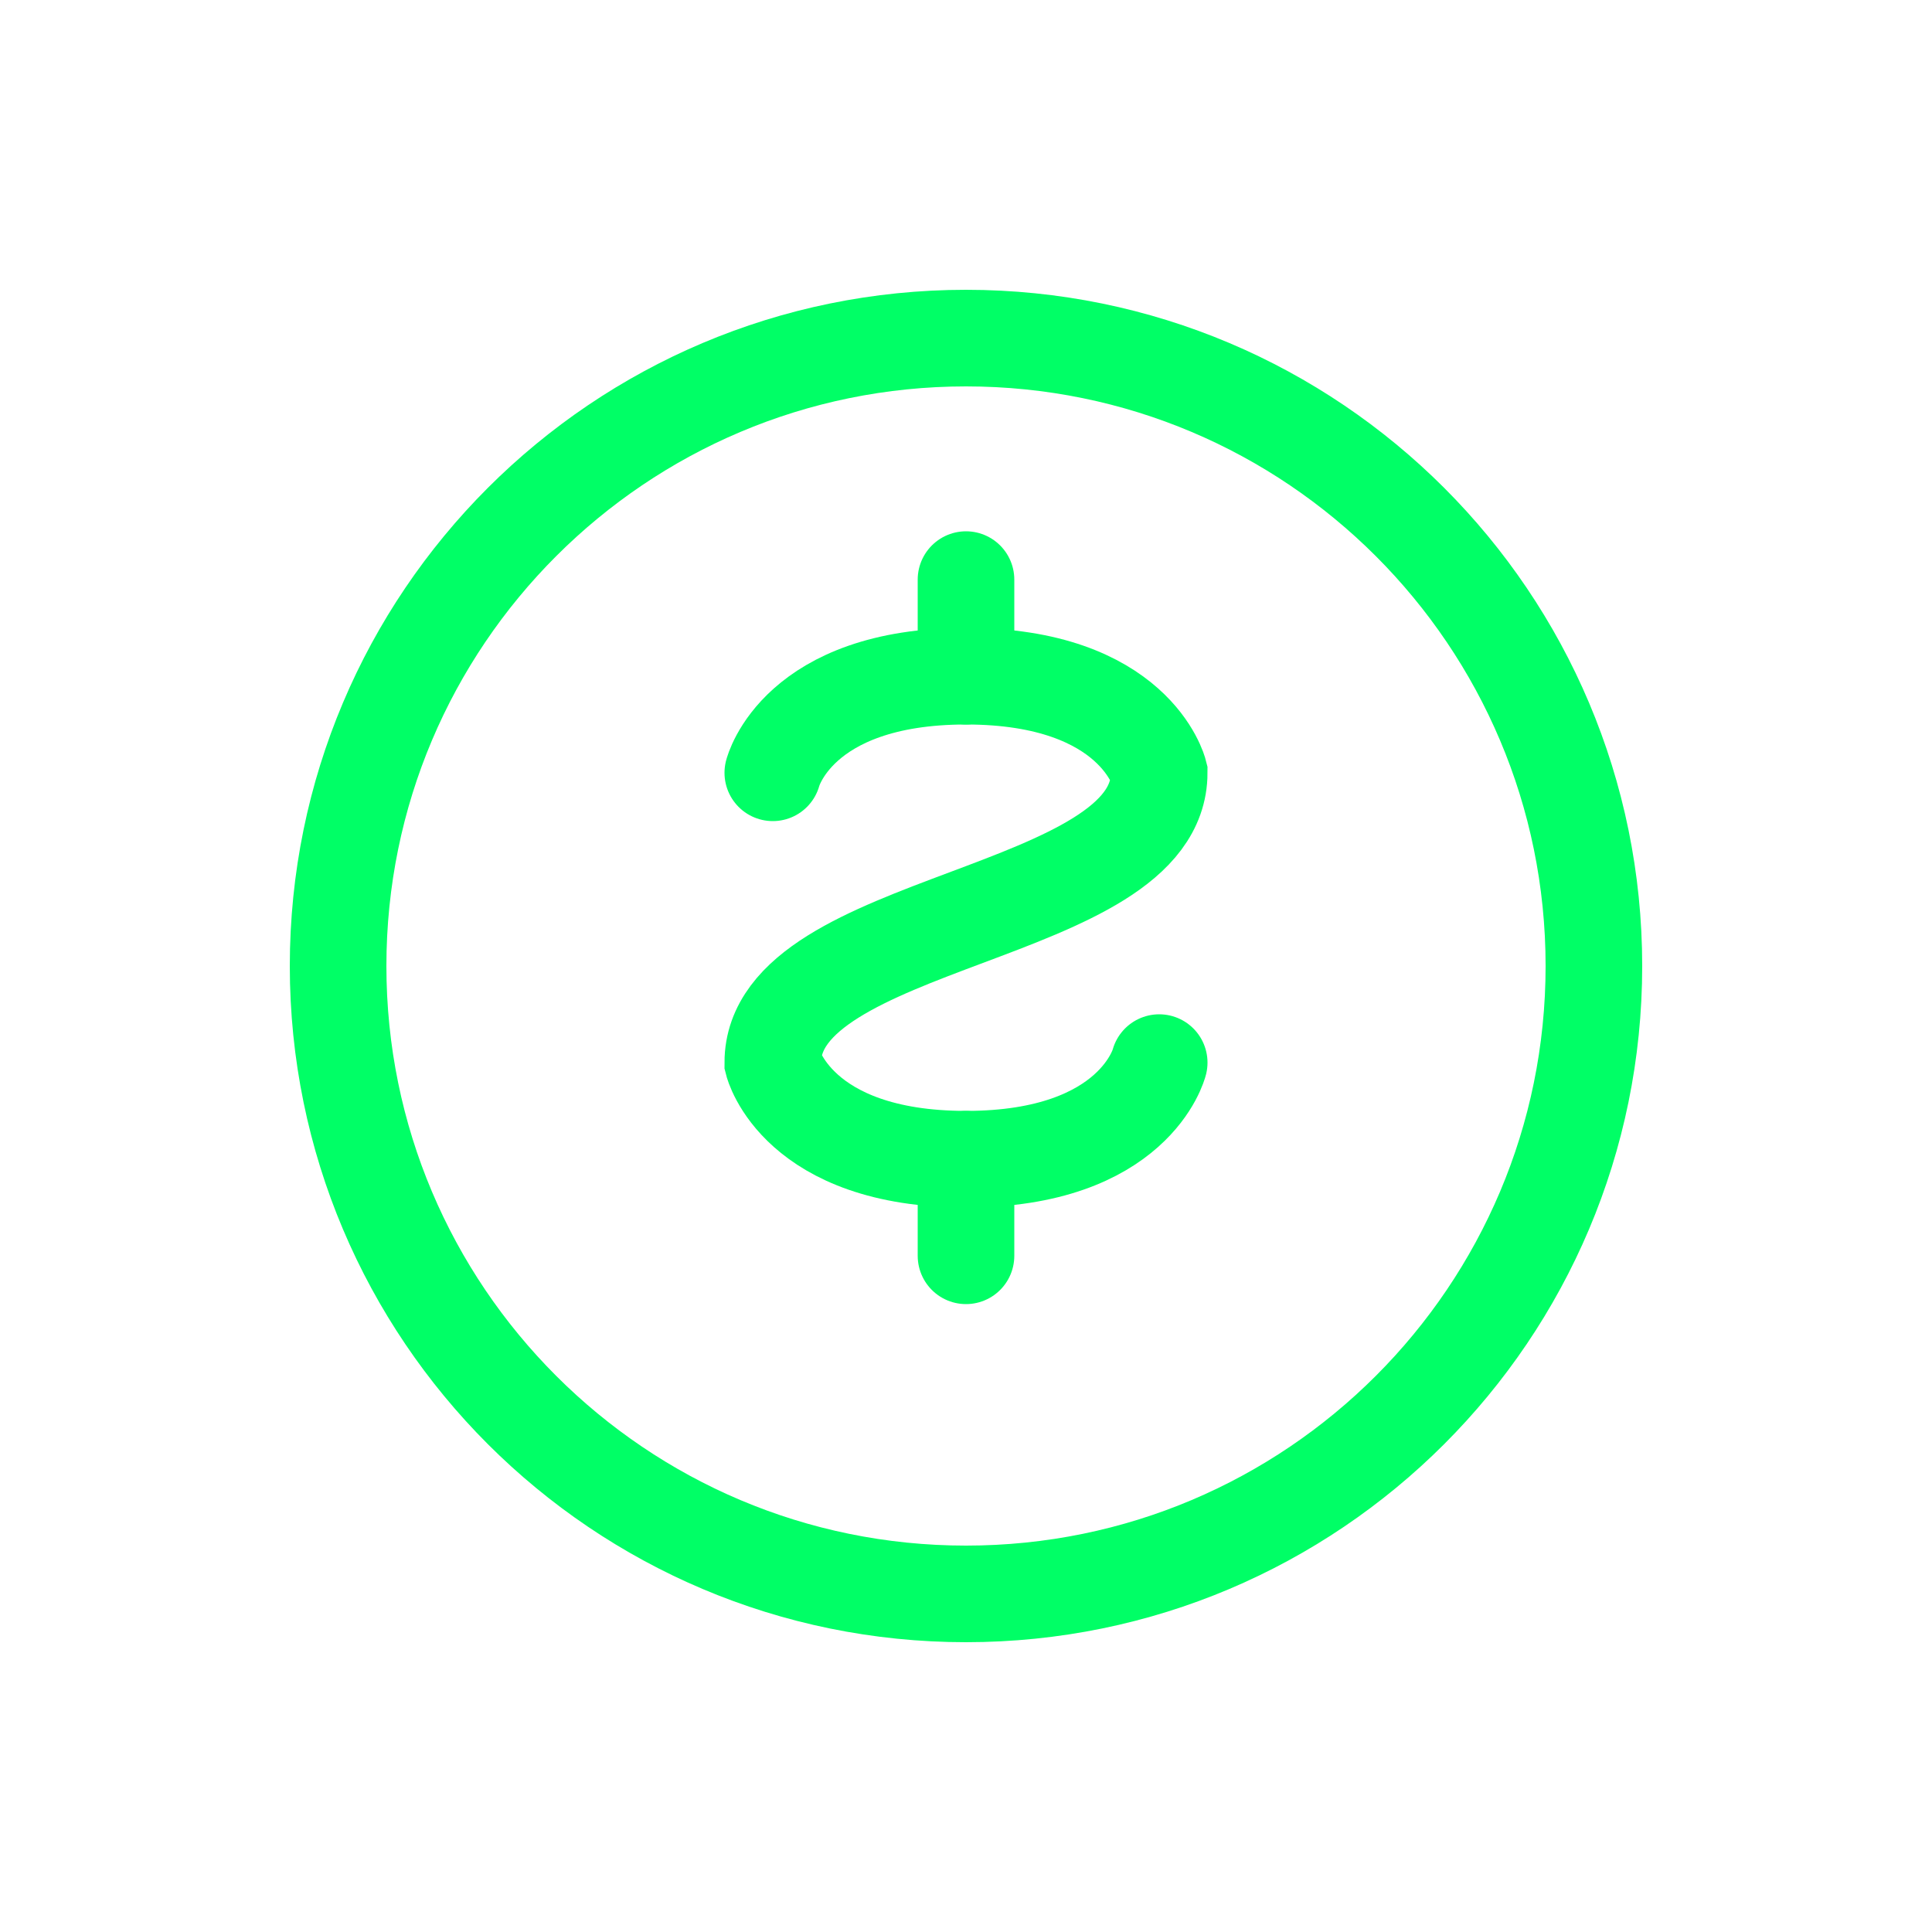 <svg width="40" height="40" viewBox="0 0 40 40" fill="none" xmlns="http://www.w3.org/2000/svg">
  <path d="M20 33C27.18 33 33 27.18 33 20C33 12.82 27.18 7 20 7C12.82 7 7 12.82 7 20C7 27.18 12.82 33 20 33Z" stroke="#00FF66" stroke-width="2"/>
  <path d="M16 16C16 16 16.5 14 20 14C23.5 14 24 16 24 16C24 19 16 19 16 22C16 22 16.5 24 20 24C23.5 24 24 22 24 22" stroke="#00FF66" stroke-width="2" stroke-linecap="round"/>
  <line x1="20" y1="12" x2="20" y2="14" stroke="#00FF66" stroke-width="2" stroke-linecap="round"/>
  <line x1="20" y1="24" x2="20" y2="26" stroke="#00FF66" stroke-width="2" stroke-linecap="round"/>
</svg> 